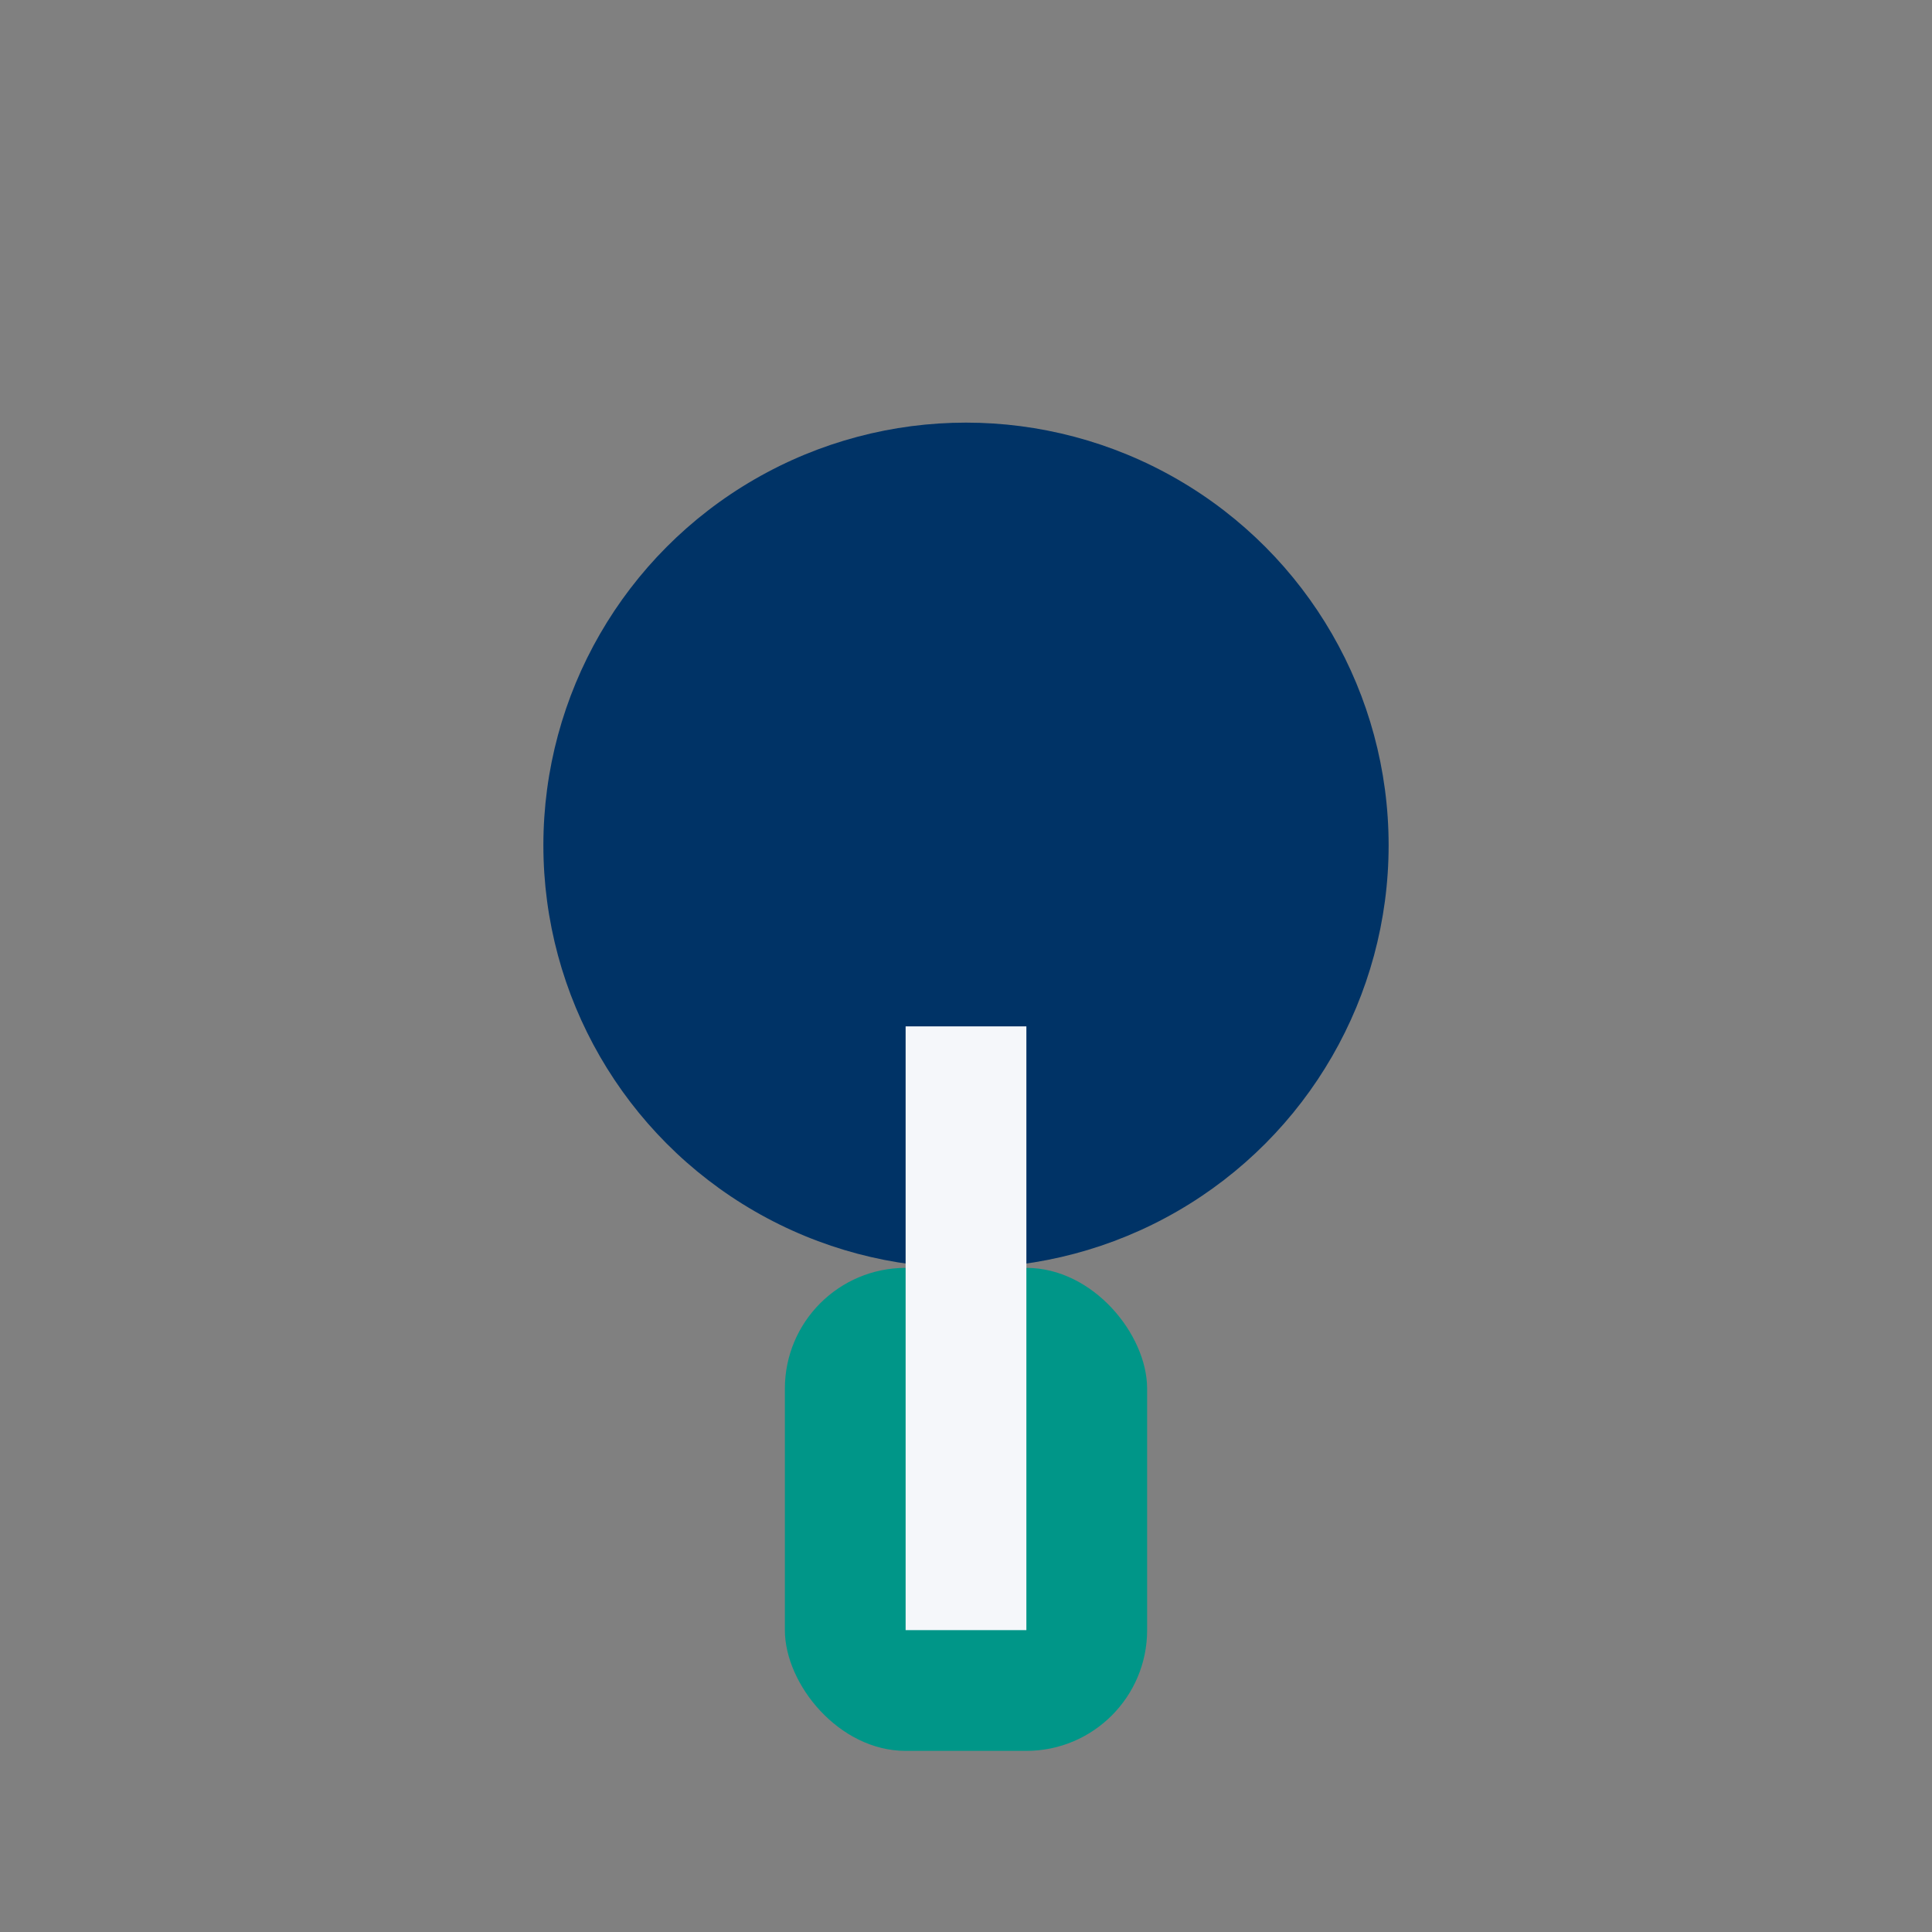 <?xml version="1.0" encoding="UTF-8"?>
<svg xmlns="http://www.w3.org/2000/svg" width="32" height="32" viewBox="0 0 32 32"><rect x="0" y="0" width="32" height="32" fill="#808080" stroke="none"/><circle cx="16" cy="14" r="7" fill="#003366"/><rect x="13" y="21" width="6" height="8" rx="2" fill="#009688"/><path d="M16 17v10" stroke="#F5F7FA" stroke-width="2"/></svg>